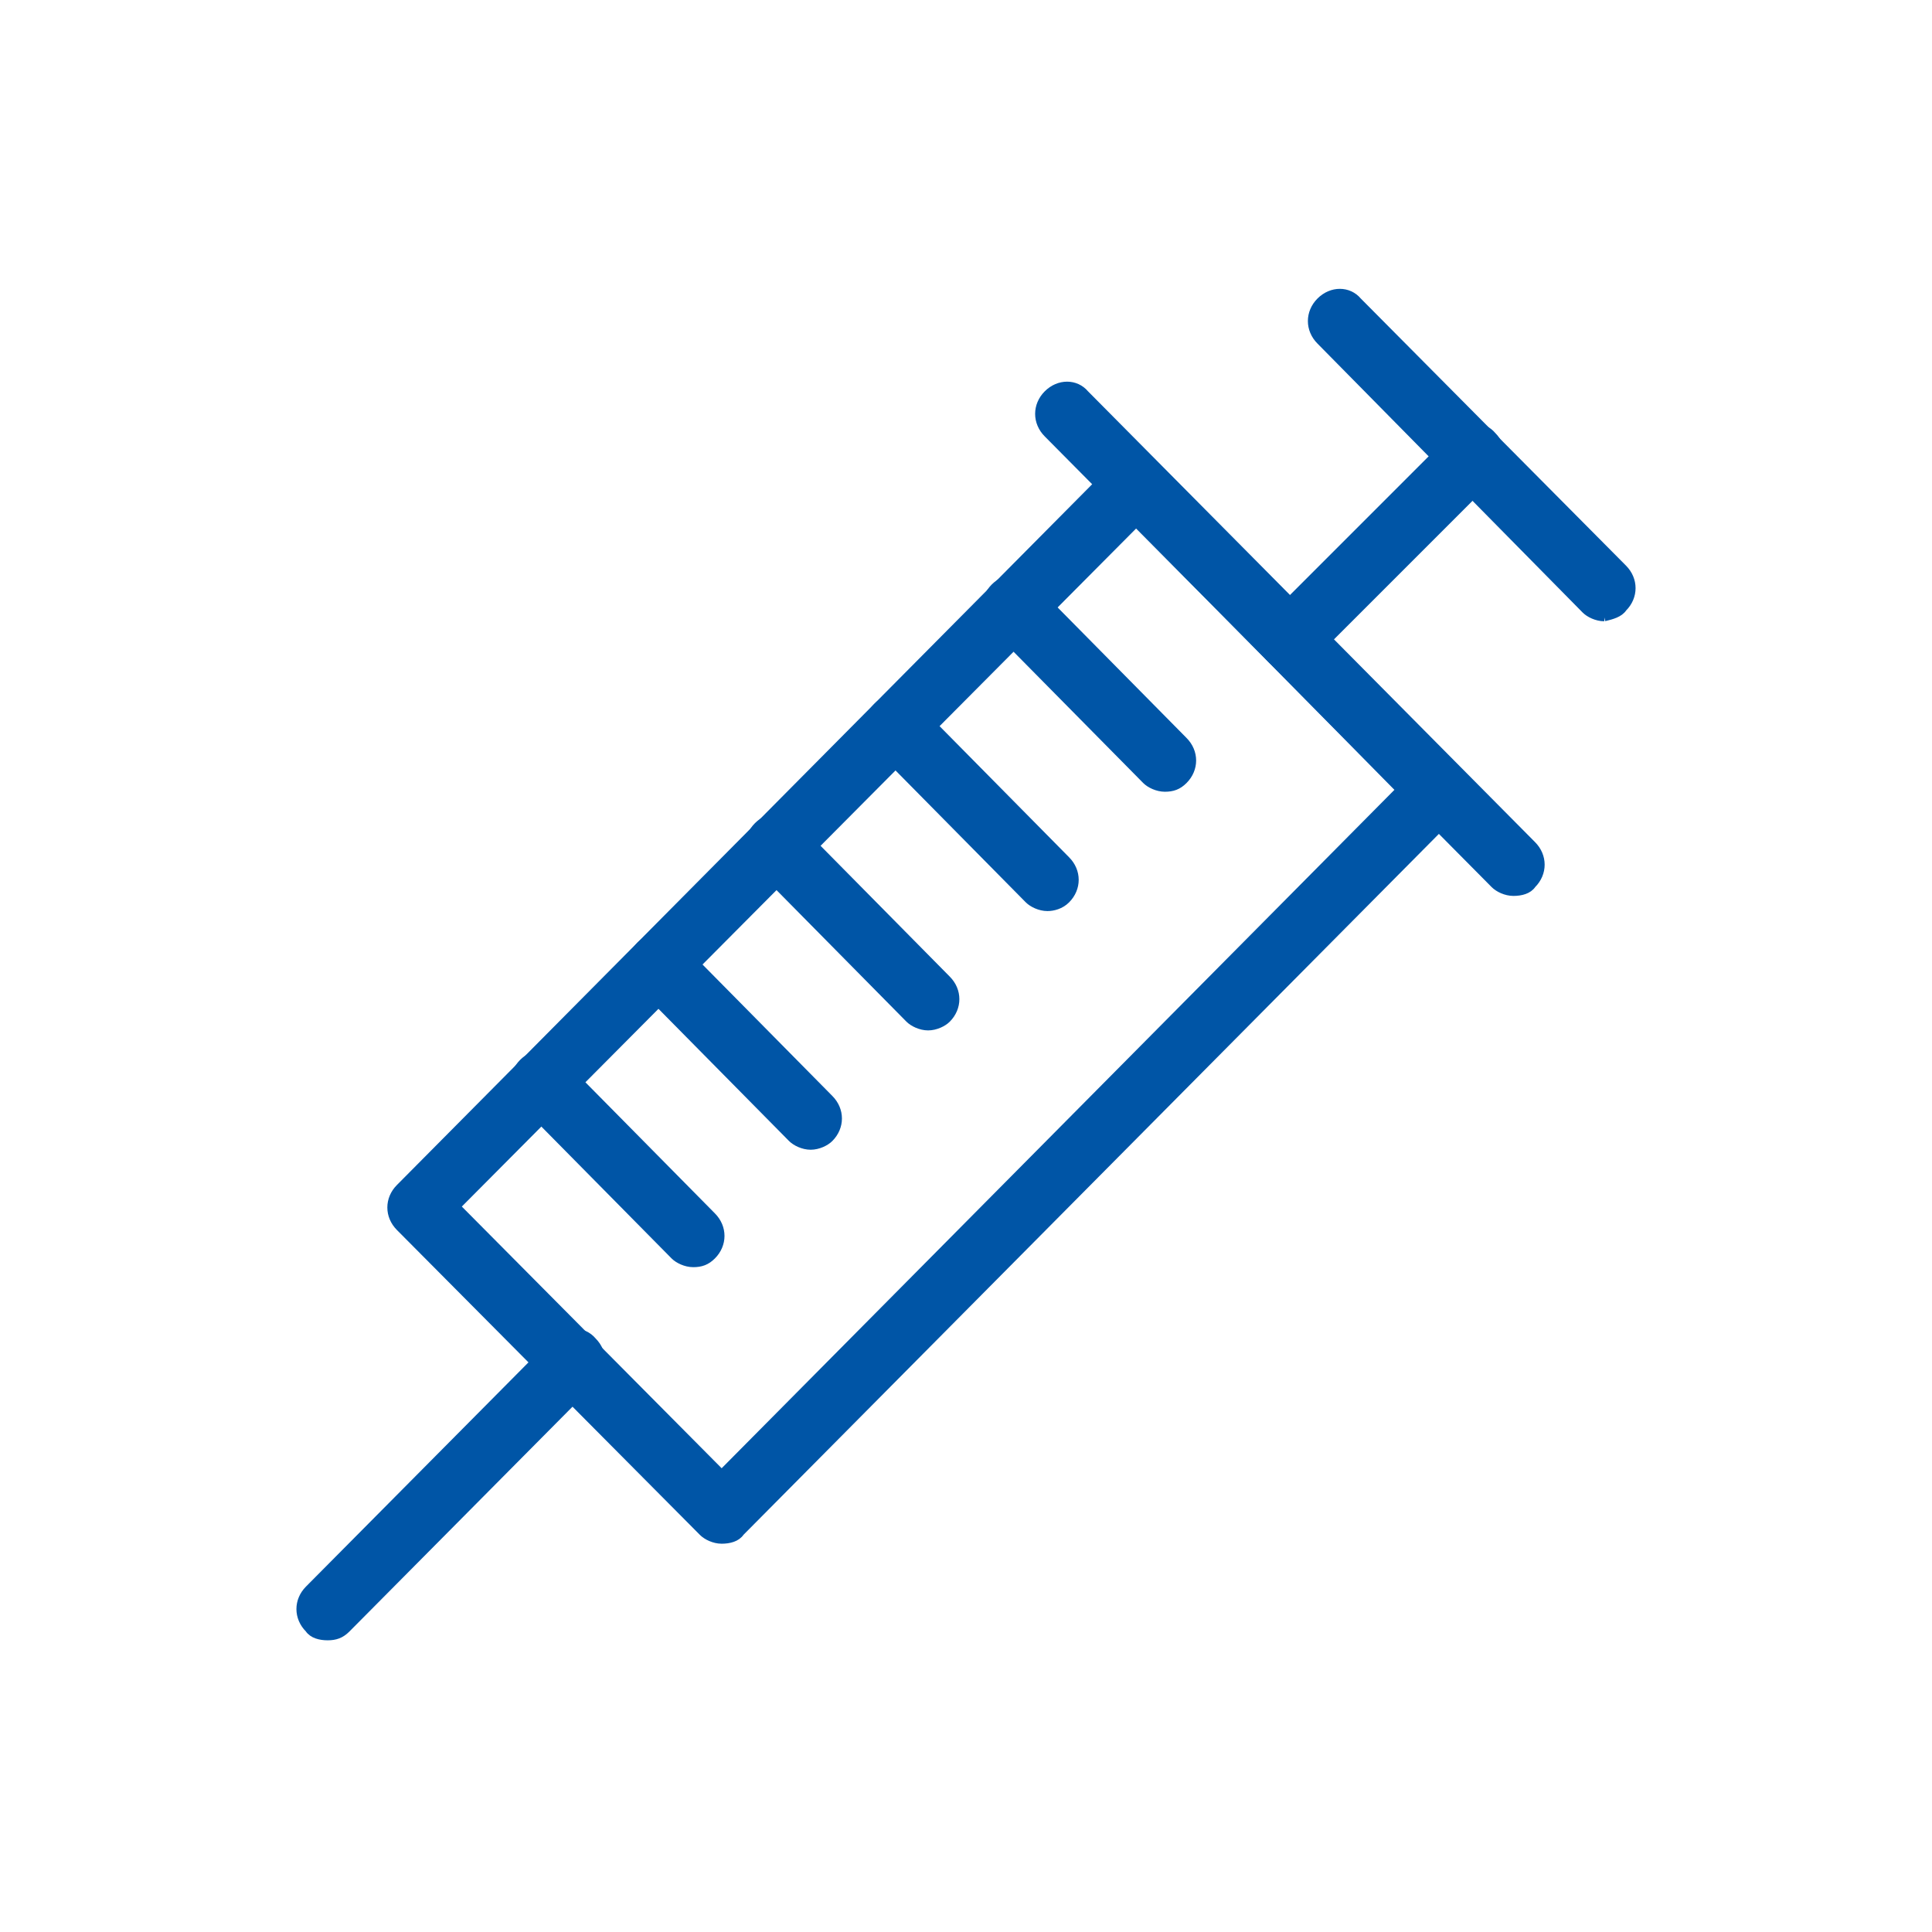 <?xml version="1.0" encoding="utf-8"?>
<!-- Generator: Adobe Illustrator 28.3.0, SVG Export Plug-In . SVG Version: 6.00 Build 0)  -->
<svg version="1.1" id="アイコン" xmlns="http://www.w3.org/2000/svg" xmlns:xlink="http://www.w3.org/1999/xlink" x="0px"
	 y="0px" viewBox="0 0 102 102" style="enable-background:new 0 0 102 102;" xml:space="preserve">
<style type="text/css">
	.st0{clip-path:url(#SVGID_00000093863118142612189390000003064974437069302680_);}
	.st1{fill:#0055A6;stroke:#0055A6;stroke-width:0.4;}
</style>
<g>
	<defs>
		<rect id="SVGID_1_" x="11.3" y="11" width="79.5" height="80.1"/>
	</defs>
	<clipPath id="SVGID_00000143605250899583368290000014156216570365312959_">
		<use xlink:href="#SVGID_1_"  style="overflow:visible;"/>
	</clipPath>
	
		<g id="グループ_28" transform="translate(0 0)" style="clip-path:url(#SVGID_00000143605250899583368290000014156216570365312959_);">
		<path id="パス_109" class="st1" d="M84.7,32.6c-0.4,0-0.8-0.2-1-0.4L69.7,18c-0.6-0.6-0.6-1.5,0-2.1c0.6-0.6,1.5-0.6,2,0
			c0,0,0,0,0,0l14,14.1c0.6,0.6,0.6,1.5,0,2.1C85.5,32.4,85.1,32.5,84.7,32.6"/>
		<path id="パス_110" class="st1" d="M79.9,47.1c-0.4,0-0.8-0.2-1-0.4L55.3,22.9c-0.6-0.6-0.6-1.5,0-2.1c0.6-0.6,1.5-0.6,2,0
			c0,0,0,0,0,0l23.6,23.8c0.6,0.6,0.6,1.5,0,2.1C80.7,47,80.3,47.1,79.9,47.1"/>
		<path id="パス_111" class="st1" d="M68.1,35.2c-0.4,0-0.8-0.2-1-0.4c-0.6-0.6-0.6-1.5,0-2.1l9.7-9.7c0.6-0.6,1.5-0.6,2,0
			c0,0,0,0,0,0c0.6,0.6,0.6,1.5,0,2.1l-9.7,9.7C68.8,35.1,68.5,35.2,68.1,35.2"/>
		<path id="パス_112" class="st1" d="M38.1,81.3c-0.4,0-0.8-0.2-1-0.4l-16-16.1c-0.6-0.6-0.6-1.5,0-2.1l37.8-38.1
			c0.6-0.6,1.5-0.6,2,0c0,0,0,0,0,0l16,16.1c0.6,0.6,0.6,1.5,0,2.1L39.1,80.9C38.9,81.2,38.5,81.3,38.1,81.3 M24.1,63.7l14,14.1
			l35.8-36.1L60,27.6L24.1,63.7z"/>
		<path id="パス_113" class="st1" d="M17.3,86.4c-0.4,0-0.8-0.1-1-0.4c-0.6-0.6-0.6-1.5,0-2.1l13-13.1c0.6-0.6,1.5-0.6,2,0
			c0,0,0,0,0,0c0.6,0.6,0.6,1.5,0,2.1L18.3,86C18,86.3,17.7,86.4,17.3,86.4"/>
		<path id="パス_114" class="st1" d="M61.5,41.6c-0.4,0-0.8-0.2-1-0.4l-8-8.1c-0.6-0.6-0.6-1.5,0-2.1c0.6-0.6,1.5-0.6,2,0
			c0,0,0,0,0,0l8,8.1c0.6,0.6,0.6,1.5,0,2.1C62.2,41.5,61.9,41.6,61.5,41.6"/>
		<path id="パス_115" class="st1" d="M55.3,47.9c-0.4,0-0.8-0.2-1-0.4l-8-8.1c-0.6-0.6-0.6-1.5,0-2.1c0.6-0.6,1.5-0.6,2,0
			c0,0,0,0,0,0l8,8.1c0.6,0.6,0.6,1.5,0,2.1C56,47.8,55.6,47.9,55.3,47.9"/>
		<path id="パス_116" class="st1" d="M49,54.2c-0.4,0-0.8-0.2-1-0.4l-8-8.1c-0.6-0.6-0.6-1.5,0-2.1c0.6-0.6,1.5-0.6,2,0
			c0,0,0,0,0,0l8,8.1c0.6,0.6,0.6,1.5,0,2.1C49.8,54,49.4,54.2,49,54.2"/>
		<path id="パス_117" class="st1" d="M42.8,60.5c-0.4,0-0.8-0.2-1-0.4l-8-8.1c-0.6-0.6-0.6-1.5,0-2.1c0.6-0.6,1.5-0.6,2,0
			c0,0,0,0,0,0l8,8.1c0.6,0.6,0.6,1.5,0,2.1C43.6,60.3,43.2,60.5,42.8,60.5"/>
		<path id="パス_118" class="st1" d="M36.6,66.7c-0.4,0-0.8-0.2-1-0.4l-8-8.1c-0.6-0.6-0.6-1.5,0-2.1c0.6-0.6,1.5-0.6,2,0
			c0,0,0,0,0,0l8,8.1c0.6,0.6,0.6,1.5,0,2.1C37.3,66.6,37,66.7,36.6,66.7"/>
	</g>
</g>
</svg>
